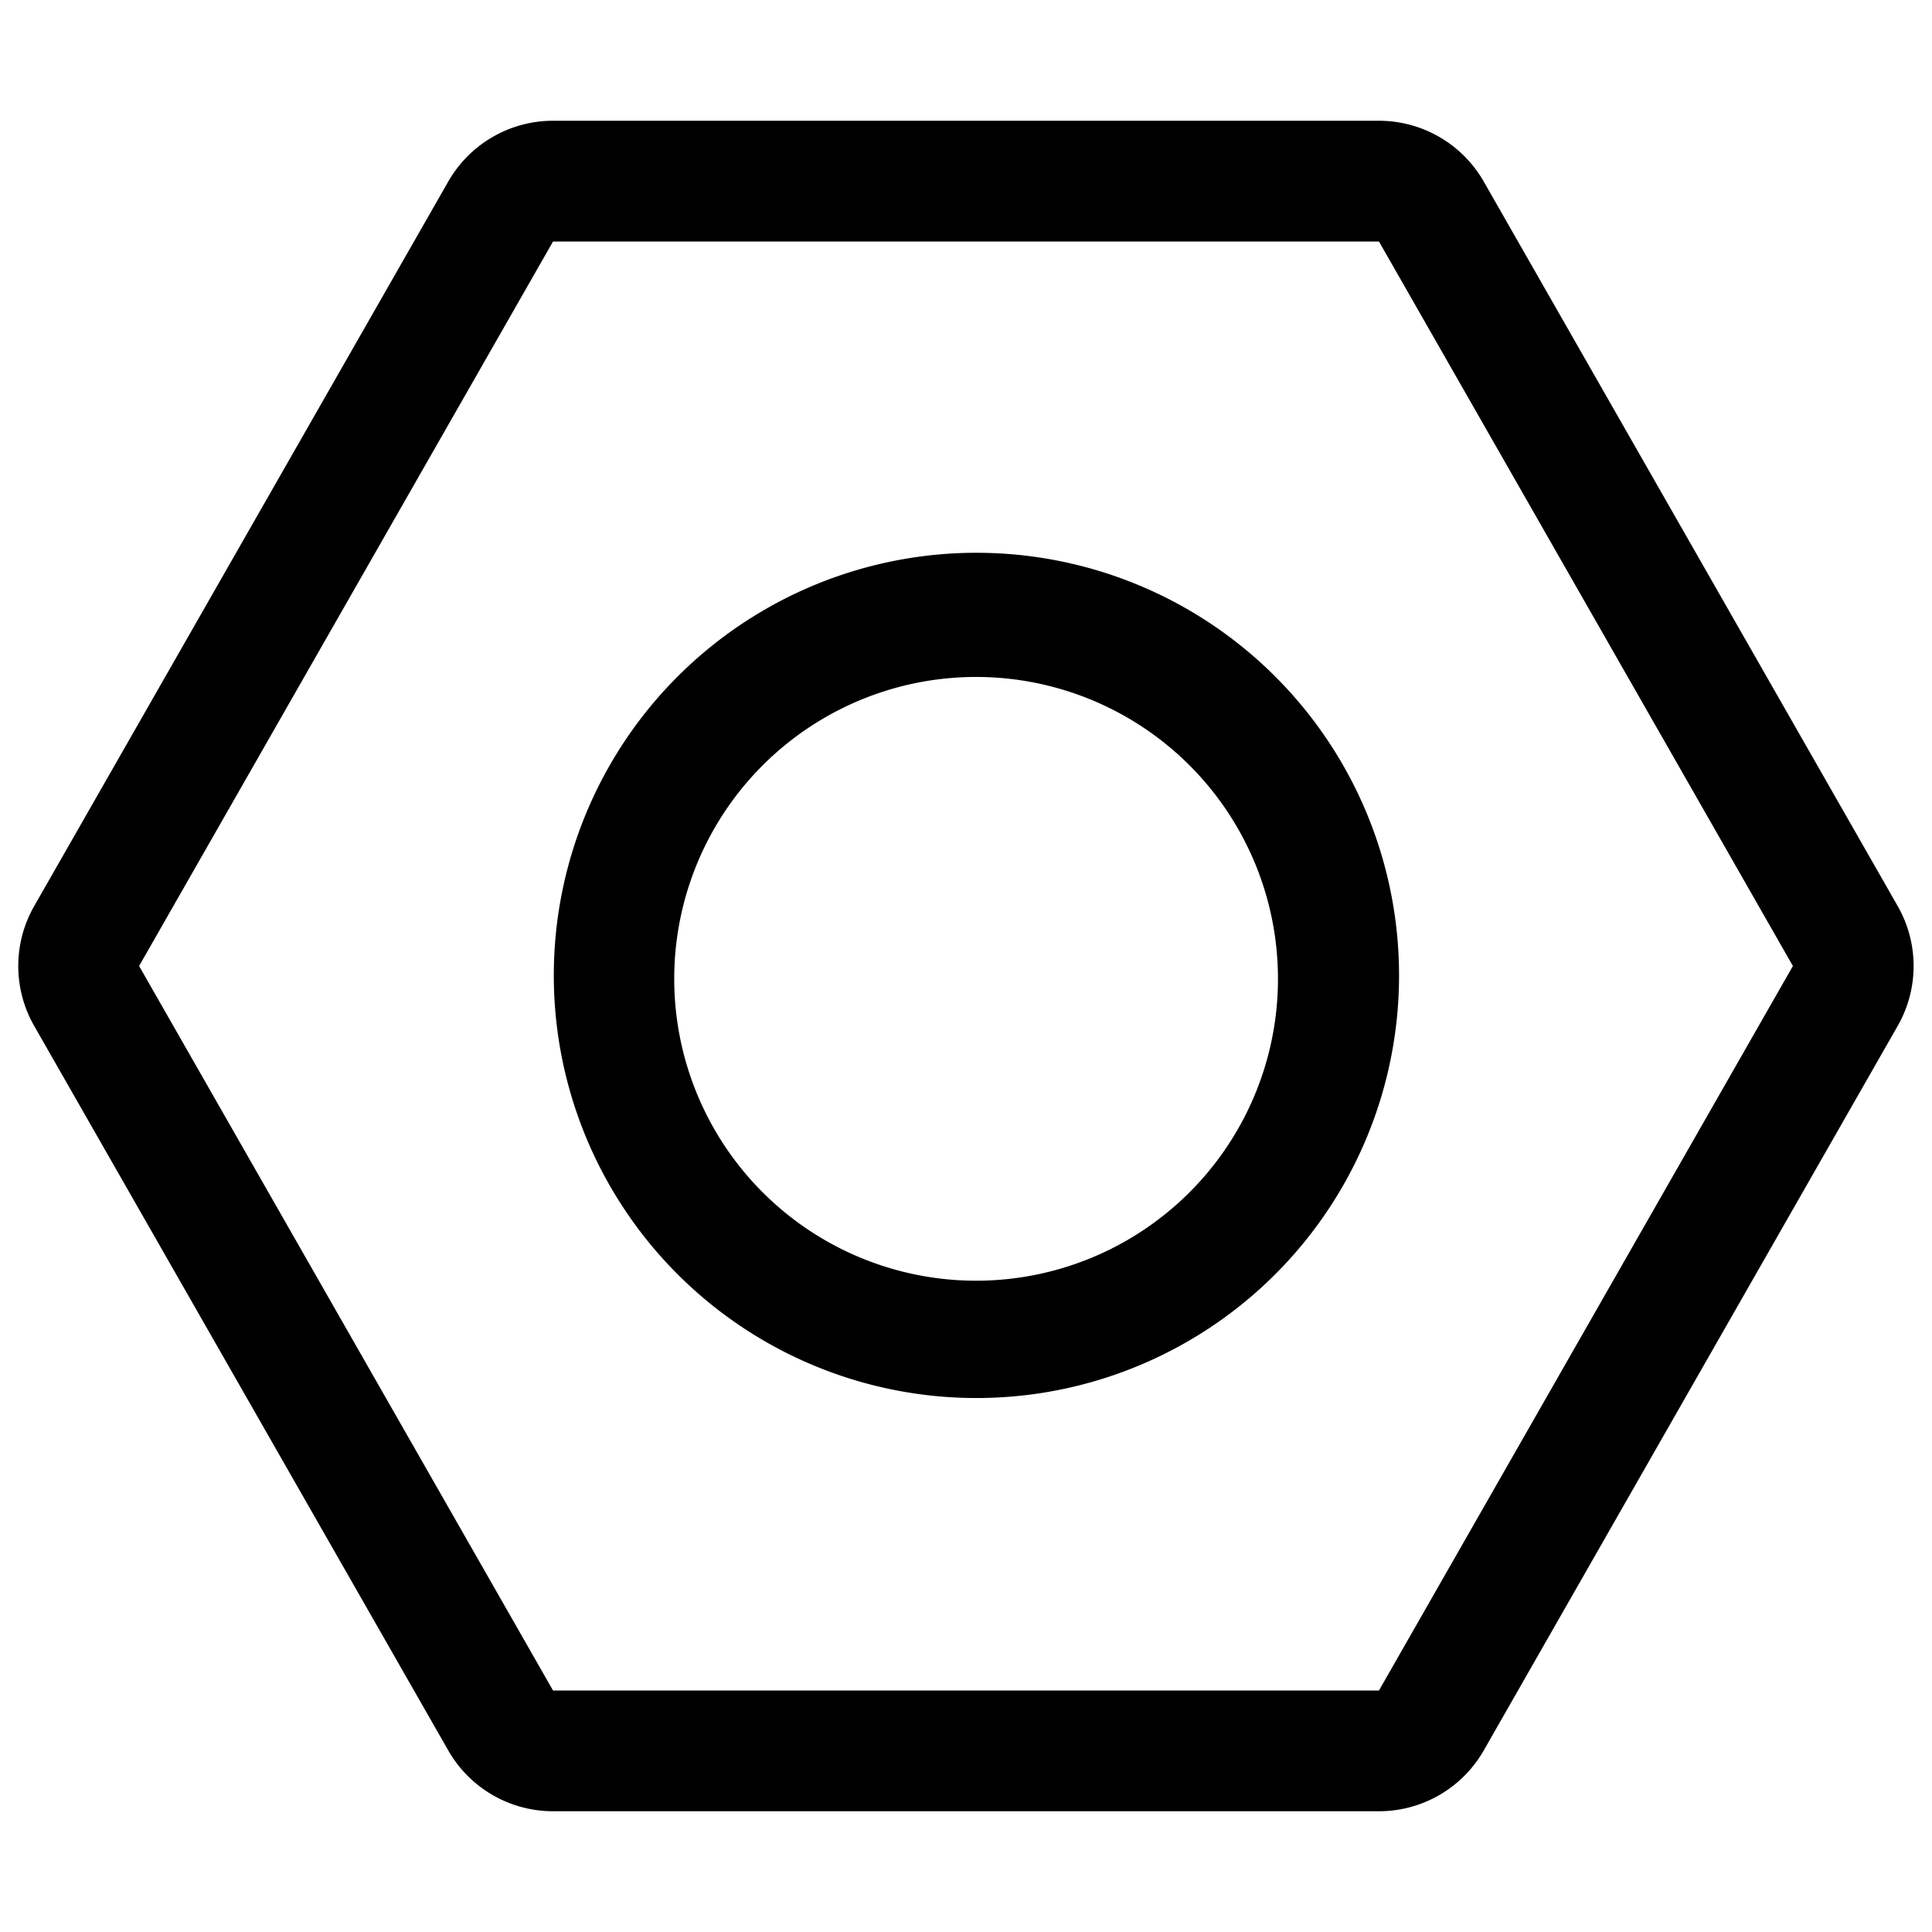 <svg xmlns="http://www.w3.org/2000/svg" fill="currentColor" viewBox="0 0 16 16"><path d="M11.42 2l3.428 6-3.428 6H4.58L1.152 8 4.58 2h6.84zM4.58 1a1 1 0 00-.868.504l-3.429 6a1 1 0 000 .992l3.429 6A1 1 0 004.58 15h6.84a1 1 0 00.868-.504l3.428-6a1 1 0 000-.992l-3.428-6A1 1 0 0011.42 1H4.58z"/><path d="M6.848 5.933a2.5 2.5 0 102.5 4.33 2.5 2.5 0 00-2.5-4.33zM5.067 9.848a3.5 3.5 0 116.062-3.5 3.5 3.5 0 01-6.062 3.5z"/></svg>